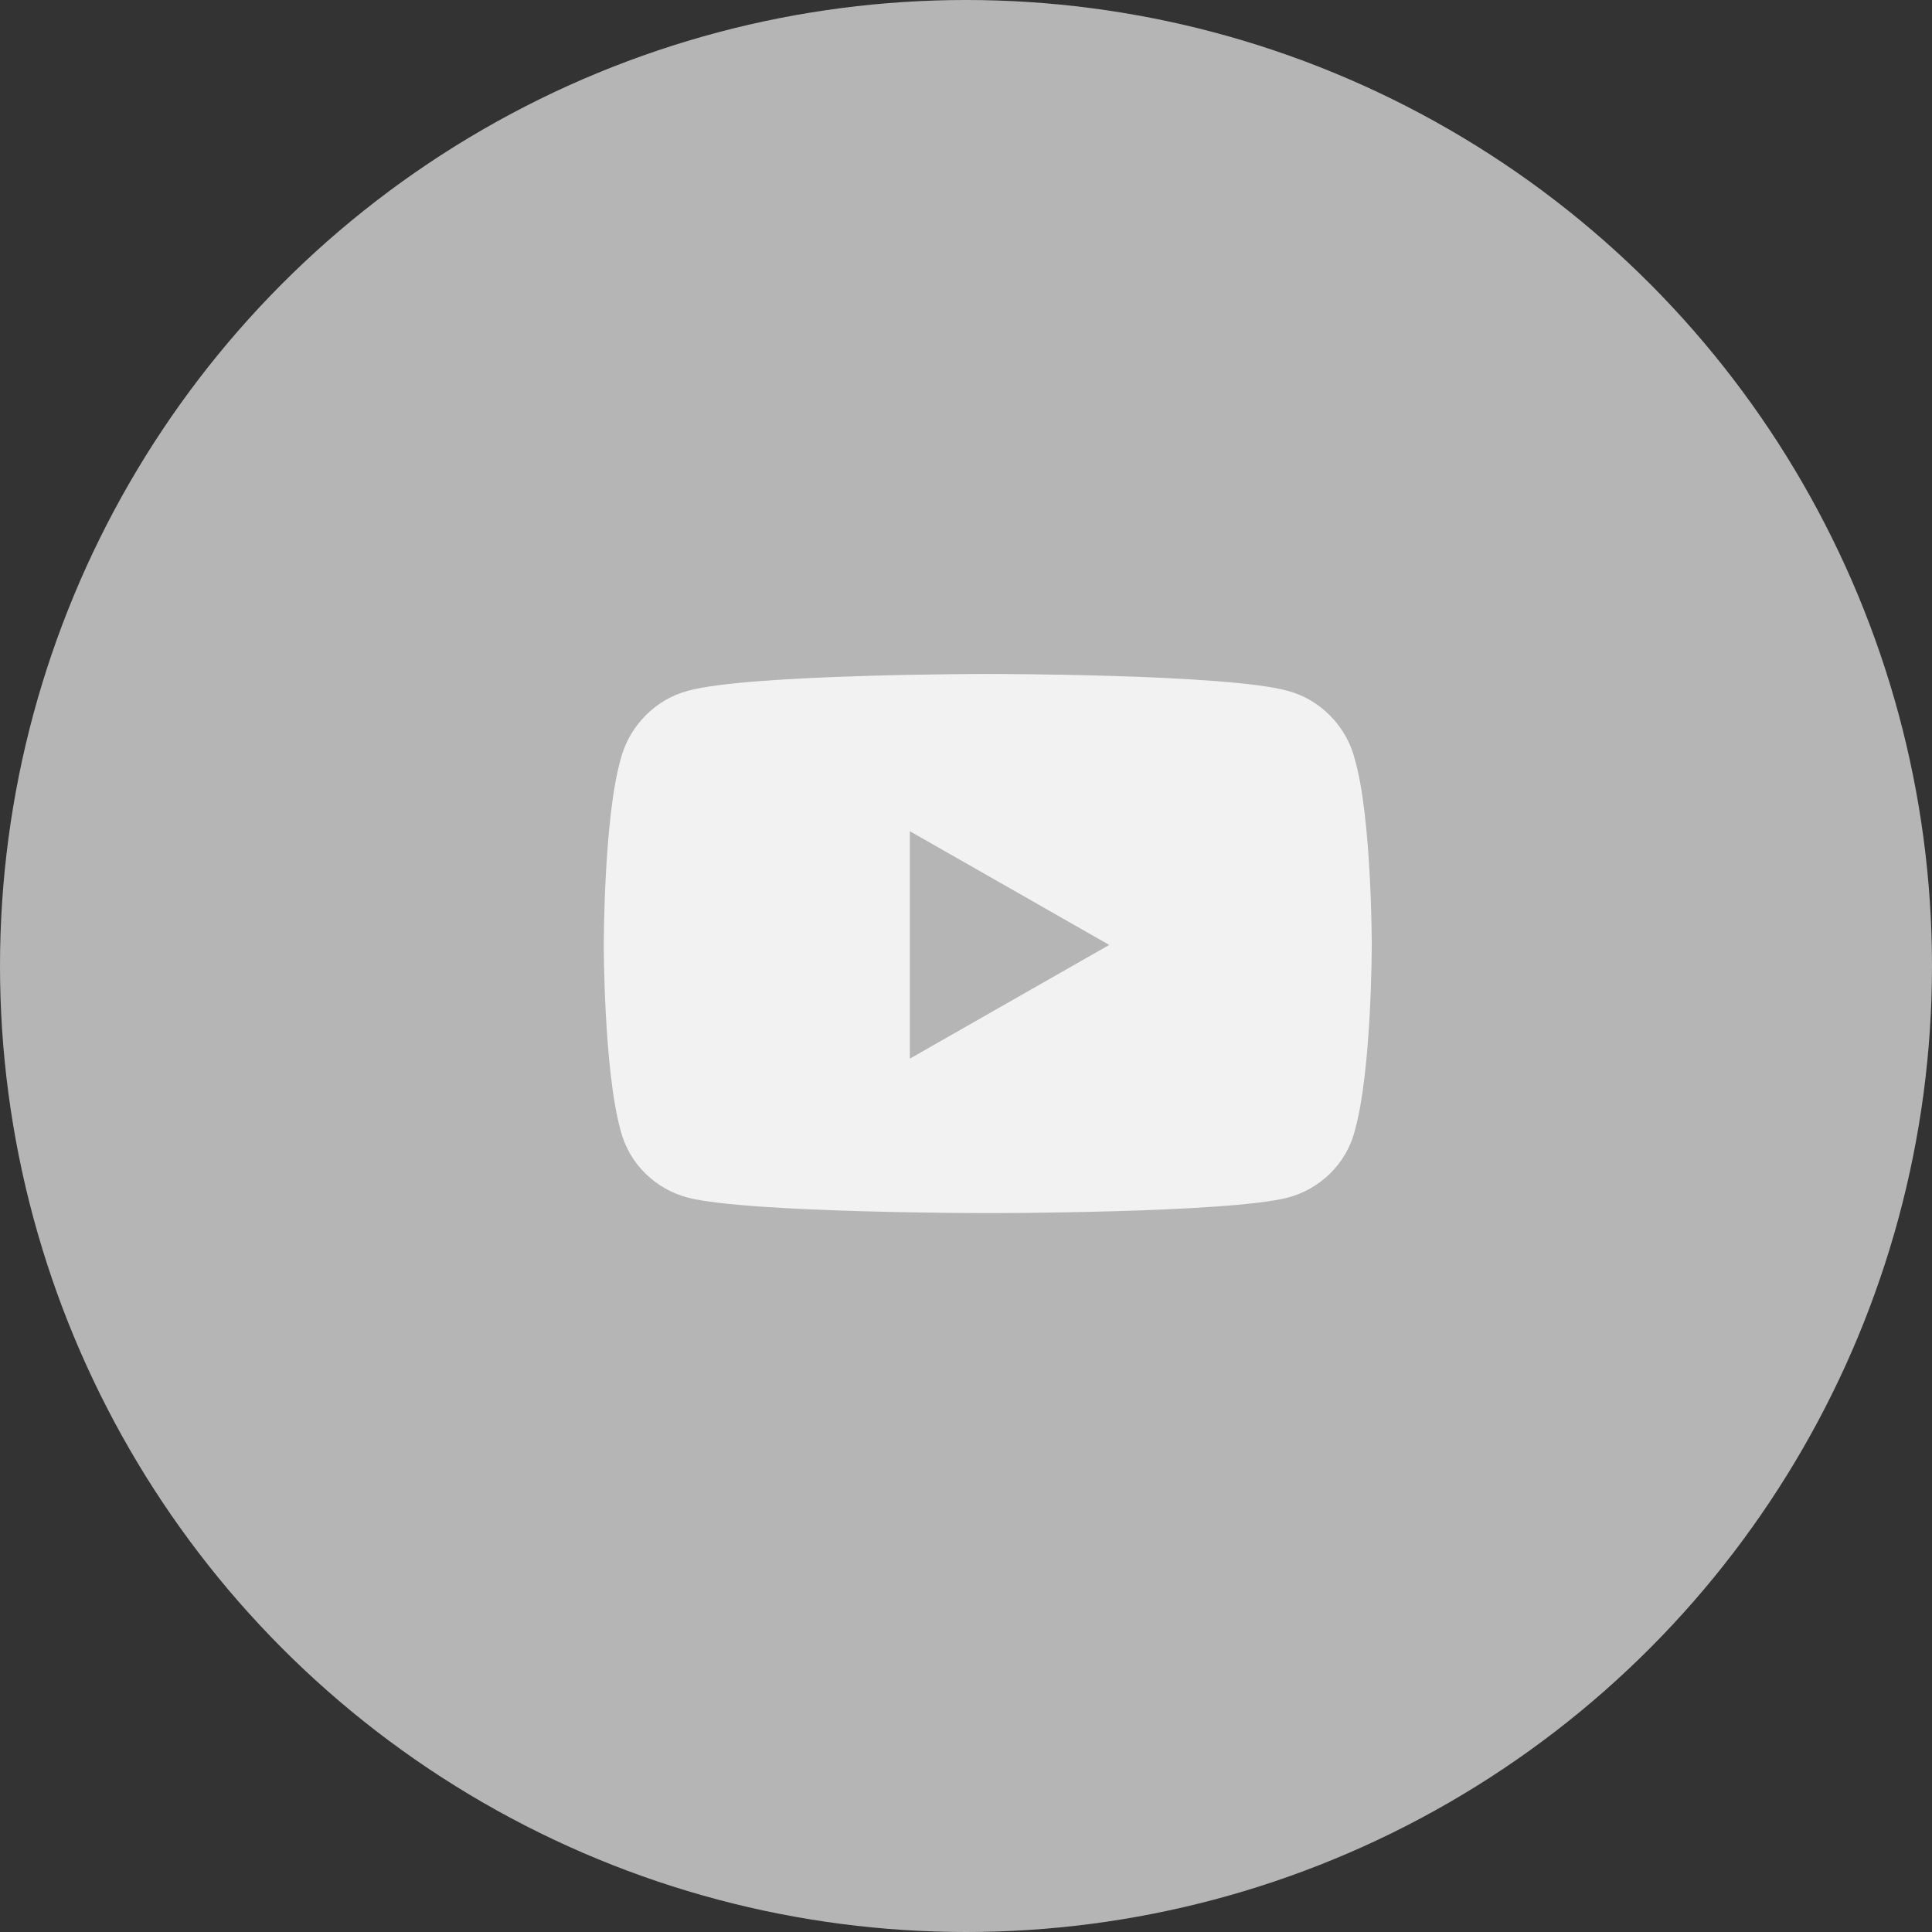 <svg width="43" height="43" viewBox="0 0 43 43" fill="none" xmlns="http://www.w3.org/2000/svg">
<rect x="0" y="0" width="43" height="43" fill="#333333" stroke="none"/>
<circle cx="21.5" cy="21.5" r="21.5" fill="#B5B5B5"/>
<path d="M30.156 16.906C29.969 16.156 29.375 15.562 28.656 15.375C27.312 15 22 15 22 15C22 15 16.656 15 15.312 15.375C14.594 15.562 14 16.156 13.812 16.906C13.438 18.219 13.438 21.031 13.438 21.031C13.438 21.031 13.438 23.812 13.812 25.156C14 25.906 14.594 26.469 15.312 26.656C16.656 27 22 27 22 27C22 27 27.312 27 28.656 26.656C29.375 26.469 29.969 25.906 30.156 25.156C30.531 23.812 30.531 21.031 30.531 21.031C30.531 21.031 30.531 18.219 30.156 16.906ZM20.25 23.562V18.5L24.688 21.031L20.25 23.562Z" fill="#F2F2F2"/>
</svg>
